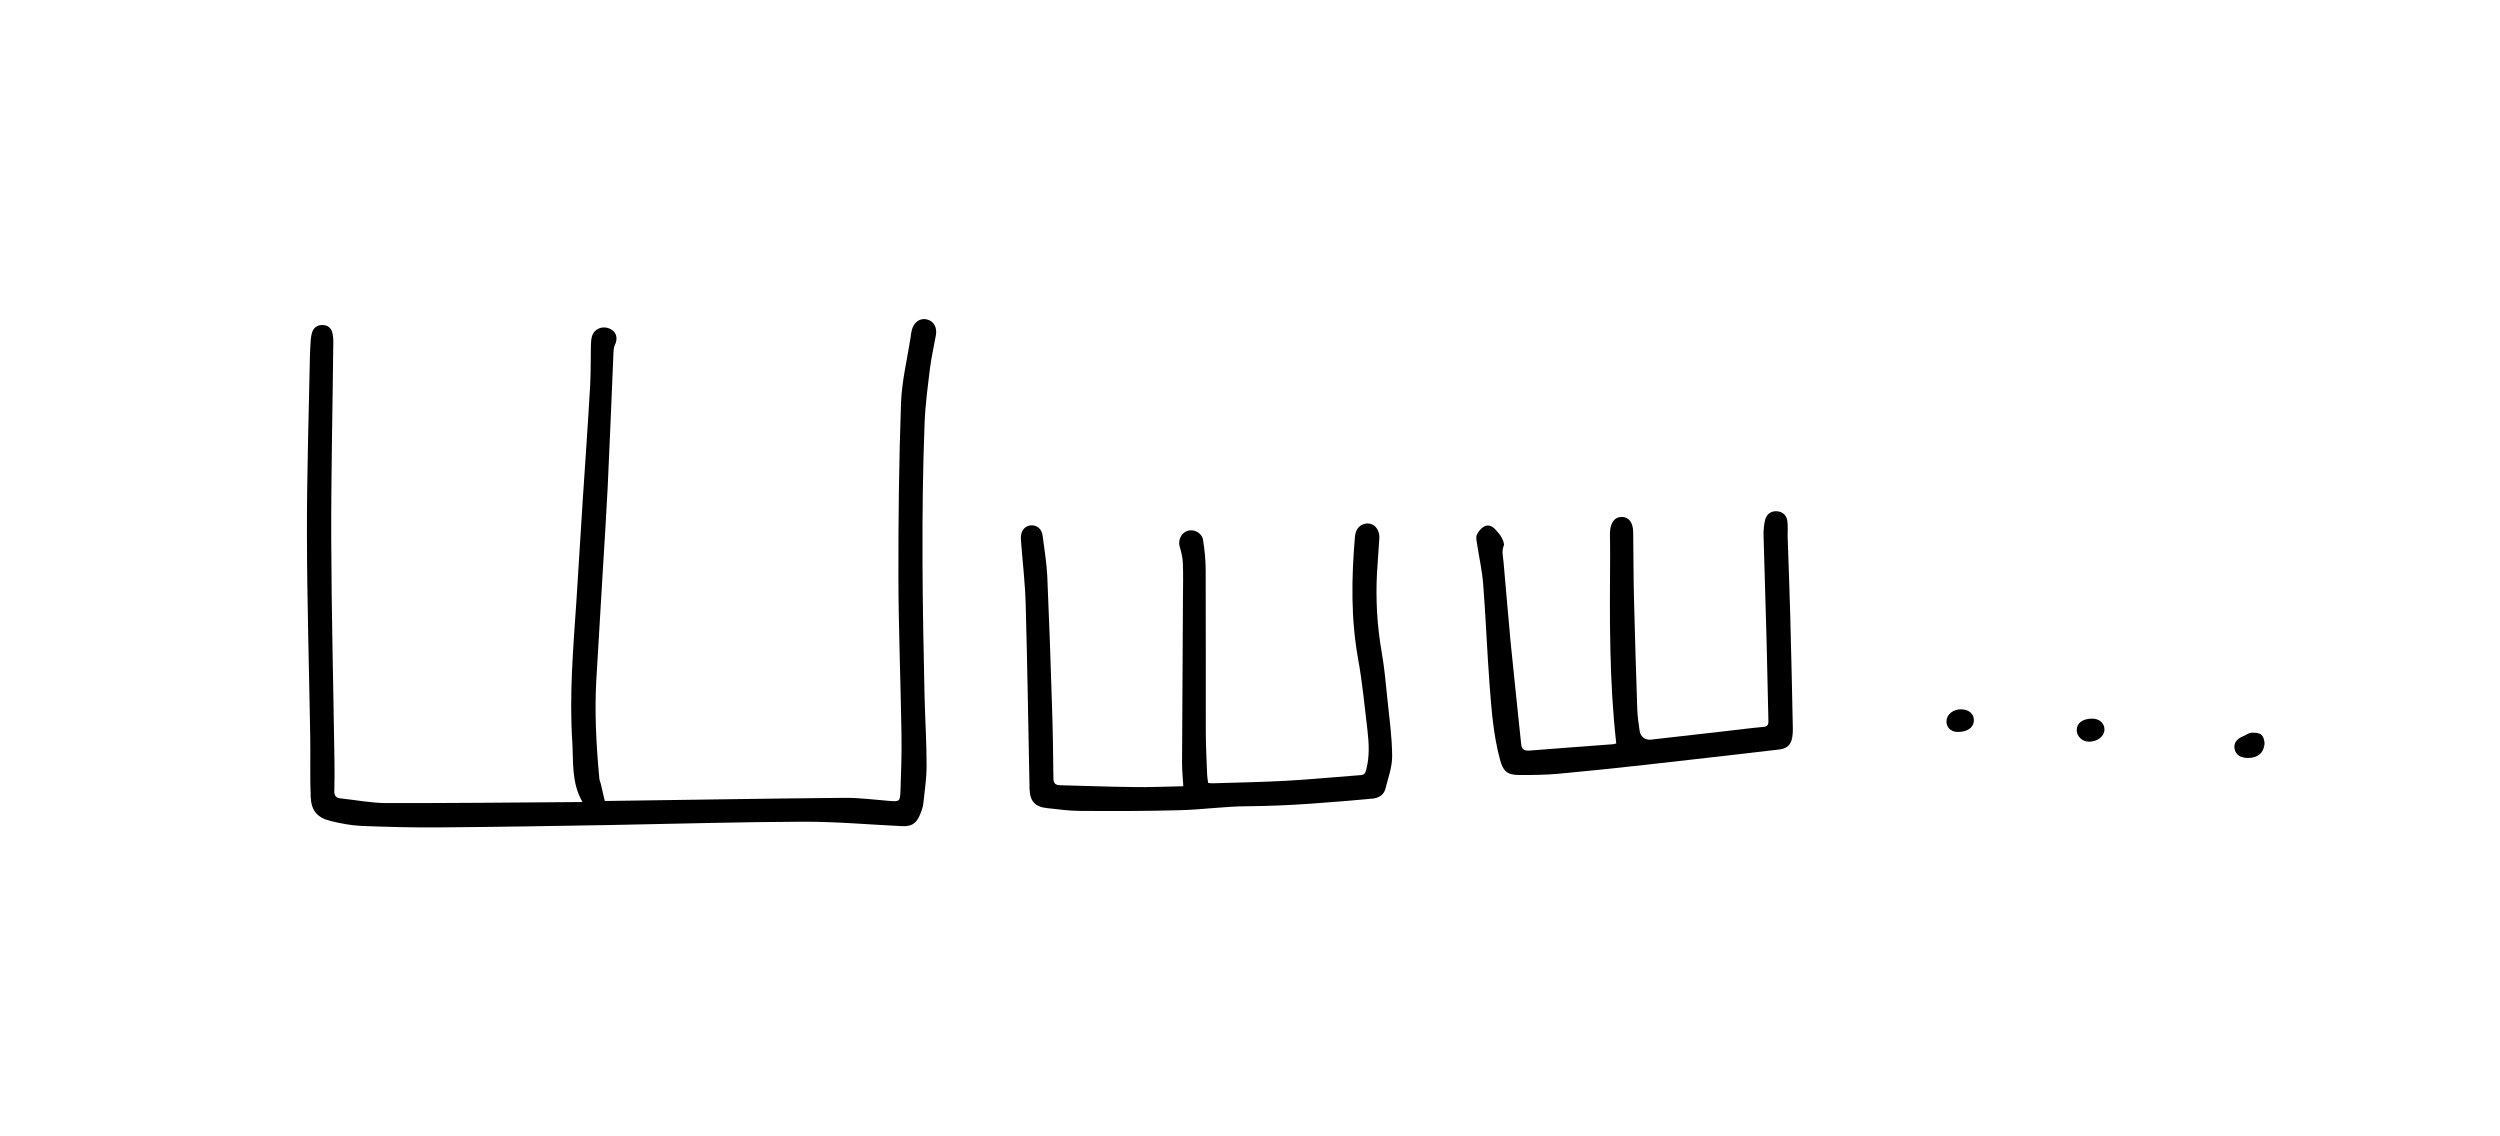 <?xml version="1.0" encoding="UTF-8"?> <svg xmlns="http://www.w3.org/2000/svg" xmlns:xlink="http://www.w3.org/1999/xlink" version="1.1" id="Слой_1" x="0px" y="0px" viewBox="0 0 220 100" style="enable-background:new 0 0 220 100;" xml:space="preserve"> <g> <path d="M51.25,70.56c-0.98-1.7-0.78-3.54-0.89-5.3c-0.27-4.16,0.09-8.31,0.37-12.46c0.19-2.92,0.37-5.85,0.55-8.77 c0.22-3.36,0.46-6.71,0.65-10.06c0.07-1.19,0.04-2.39,0.07-3.59c0.01-0.26,0.02-0.52,0.09-0.77c0.18-0.66,0.89-0.97,1.54-0.7 c0.6,0.25,0.78,0.82,0.48,1.46c-0.08,0.16-0.11,0.36-0.12,0.54c-0.17,3.96-0.32,7.93-0.51,11.89c-0.12,2.46-0.28,4.91-0.43,7.37 c-0.19,3.2-0.38,6.4-0.57,9.6c-0.17,2.92-0.01,5.82,0.26,8.72c0.01,0.15,0.08,0.3,0.12,0.45c0.12,0.49,0.23,0.98,0.36,1.54 c0.07,0,0.3,0,0.52,0c6.86-0.09,13.73-0.21,20.59-0.27c1.31-0.01,2.63,0.17,3.94,0.27c0.86,0.07,0.93,0.06,0.97-0.81 c0.06-1.7,0.12-3.39,0.09-5.09c-0.07-4.59-0.26-9.19-0.27-13.78c-0.01-5.11,0.05-10.23,0.23-15.34c0.07-1.92,0.54-3.83,0.84-5.75 c0.03-0.22,0.05-0.45,0.11-0.67c0.18-0.7,0.73-1.08,1.33-0.93c0.59,0.14,0.91,0.68,0.79,1.38c-0.17,0.97-0.4,1.94-0.52,2.92 c-0.2,1.63-0.42,3.27-0.48,4.91c-0.3,7.97-0.18,15.95,0,23.92c0.05,2.04,0.18,4.09,0.18,6.13c0,1.12-0.17,2.24-0.29,3.36 c-0.04,0.32-0.16,0.64-0.28,0.94c-0.33,0.8-0.74,1.07-1.6,1.03c-2.91-0.14-5.81-0.4-8.72-0.39c-5.63,0.02-11.27,0.19-16.9,0.29 c-5.03,0.09-10.05,0.17-15.08,0.21c-2.29,0.02-4.57-0.04-6.86-0.13c-0.89-0.04-1.79-0.21-2.66-0.42c-1.22-0.29-1.76-0.9-1.81-2.15 c-0.07-1.77-0.01-3.54-0.04-5.3c-0.1-5.95-0.28-11.89-0.29-17.84c-0.01-5.16,0.16-10.33,0.26-15.49c0.01-0.5,0.04-1,0.07-1.5 c0.02-0.24,0.05-0.48,0.12-0.71c0.13-0.43,0.44-0.66,0.89-0.67c0.45,0,0.78,0.22,0.89,0.65c0.08,0.31,0.1,0.65,0.09,0.97 c-0.06,5.79-0.2,11.58-0.18,17.37c0.02,6.43,0.19,12.86,0.28,19.29c0.01,0.9,0.02,1.8-0.01,2.7c-0.02,0.44,0.15,0.64,0.57,0.68 c1.33,0.14,2.65,0.4,3.98,0.41c5.65,0.01,11.3-0.05,16.95-0.09C51,70.6,51.08,70.58,51.25,70.56z"></path> <path d="M104.13,69.19c-0.04-0.75-0.11-1.38-0.11-2.02c0.02-4.87,0.06-9.74,0.08-14.61c0.01-1.01,0.03-2.01-0.01-3.02 c-0.02-0.49-0.14-0.98-0.28-1.45c-0.16-0.55,0.14-1.2,0.7-1.38c0.56-0.18,1.26,0.18,1.36,0.81c0.14,0.89,0.23,1.79,0.23,2.69 c0.02,4.7,0,9.4,0.01,14.09c0,1.3,0.07,2.6,0.12,3.9c0.01,0.22,0.05,0.45,0.09,0.7c0.15,0.01,0.28,0.04,0.41,0.03 c2.15-0.07,4.3-0.1,6.44-0.22c2.2-0.12,4.39-0.34,6.58-0.5c0.36-0.03,0.42-0.25,0.48-0.5c0.3-1.13,0.24-2.27,0.11-3.41 c-0.25-2.11-0.45-4.24-0.83-6.33c-0.64-3.55-0.58-7.1-0.28-10.67c0.04-0.49,0.19-0.93,0.68-1.14c0.79-0.34,1.53,0.27,1.47,1.23 c-0.05,0.99-0.15,1.97-0.2,2.96c-0.13,2.36,0,4.7,0.41,7.04c0.24,1.36,0.36,2.75,0.5,4.12c0.17,1.67,0.41,3.34,0.42,5.01 c0.01,0.96-0.35,1.93-0.59,2.88c-0.14,0.57-0.6,0.83-1.16,0.88c-3.66,0.33-7.31,0.65-10.99,0.67c-1.99,0.01-3.97,0.3-5.96,0.35 c-2.93,0.08-5.86,0.08-8.78,0.06c-0.95,0-1.9-0.14-2.85-0.24c-1.11-0.11-1.55-0.61-1.58-1.73c-0.11-5.41-0.19-10.82-0.34-16.22 c-0.05-1.85-0.27-3.7-0.41-5.54c-0.01-0.14-0.02-0.28-0.01-0.42c0.04-0.56,0.39-0.95,0.89-0.98c0.52-0.03,0.95,0.32,1.02,0.9 c0.15,1.19,0.35,2.37,0.41,3.56c0.17,3.84,0.3,7.69,0.42,11.53c0.07,2.08,0.1,4.16,0.12,6.24c0,0.44,0.14,0.63,0.58,0.64 c2.13,0.05,4.26,0.14,6.39,0.16C101.11,69.29,102.56,69.22,104.13,69.19z"></path> <path d="M142.23,65.42c-0.61-5.43-0.58-10.84-0.54-16.24c0.01-0.62-0.01-1.25-0.01-1.87c0-0.16-0.01-0.31,0-0.47 c0.04-0.87,0.42-1.36,1.05-1.35c0.6,0.01,0.98,0.48,0.99,1.34c0.03,1.94,0.02,3.88,0.07,5.82c0.08,3.26,0.18,6.51,0.29,9.77 c0.02,0.64,0.12,1.28,0.21,1.91c0.07,0.49,0.49,0.81,0.97,0.76c2.25-0.25,4.51-0.51,6.76-0.77c1.05-0.12,2.1-0.26,3.15-0.35 c0.37-0.03,0.46-0.19,0.45-0.53c-0.06-2.34-0.1-4.68-0.16-7.02c-0.08-3.12-0.19-6.24-0.27-9.35c-0.01-0.43,0.04-0.87,0.13-1.29 c0.12-0.52,0.53-0.82,1.02-0.79c0.52,0.03,0.86,0.33,0.94,0.82c0.07,0.45,0.02,0.93,0.03,1.39c0.08,2.43,0.18,4.85,0.24,7.28 c0.09,3.22,0.15,6.45,0.22,9.67c0.01,0.26-0.02,0.52-0.06,0.78c-0.11,0.6-0.48,0.95-1.09,1.02c-3.96,0.46-7.91,0.92-11.87,1.36 c-2.53,0.28-5.06,0.55-7.59,0.78c-1.15,0.1-2.32,0.12-3.48,0.11c-1.08-0.01-1.41-0.34-1.69-1.39c-0.58-2.16-0.74-4.37-0.91-6.58 c-0.22-2.94-0.33-5.88-0.56-8.82c-0.09-1.19-0.36-2.36-0.54-3.54c-0.04-0.27-0.12-0.59-0.02-0.81c0.14-0.3,0.4-0.61,0.69-0.75 c0.37-0.18,0.74,0.03,1,0.35c0.16,0.2,0.36,0.38,0.47,0.61c0.12,0.23,0.29,0.56,0.21,0.75c-0.2,0.49-0.06,0.94-0.02,1.42 c0.22,2.38,0.4,4.76,0.63,7.14c0.29,2.96,0.62,5.92,0.92,8.88c0.05,0.5,0.28,0.62,0.75,0.59c2.45-0.2,4.9-0.37,7.36-0.56 C142.05,65.48,142.13,65.45,142.23,65.42z"></path> <path d="M197.85,66.7c-0.69,0.01-1.12-0.28-1.21-0.82c-0.08-0.5,0.18-0.86,0.8-1.11c0.22-0.09,0.44-0.27,0.66-0.29 c0.3-0.02,0.7,0,0.9,0.18c0.2,0.18,0.31,0.59,0.27,0.88C199.16,66.31,198.64,66.7,197.85,66.7z"></path> <path d="M185.19,64.18c0.01,0.6-0.59,1.08-1.34,1.09c-0.59,0.01-1.1-0.46-1.1-1.01c0-0.63,0.52-1.02,1.36-1.02 C184.74,63.24,185.19,63.63,185.19,64.18z"></path> <path d="M172.24,64.41c-0.56-0.01-0.97-0.41-0.95-0.95c0.02-0.6,0.6-1.06,1.32-1.04c0.67,0.02,1.11,0.42,1.09,0.99 C173.68,64.04,173.11,64.43,172.24,64.41z"></path> </g> </svg> 